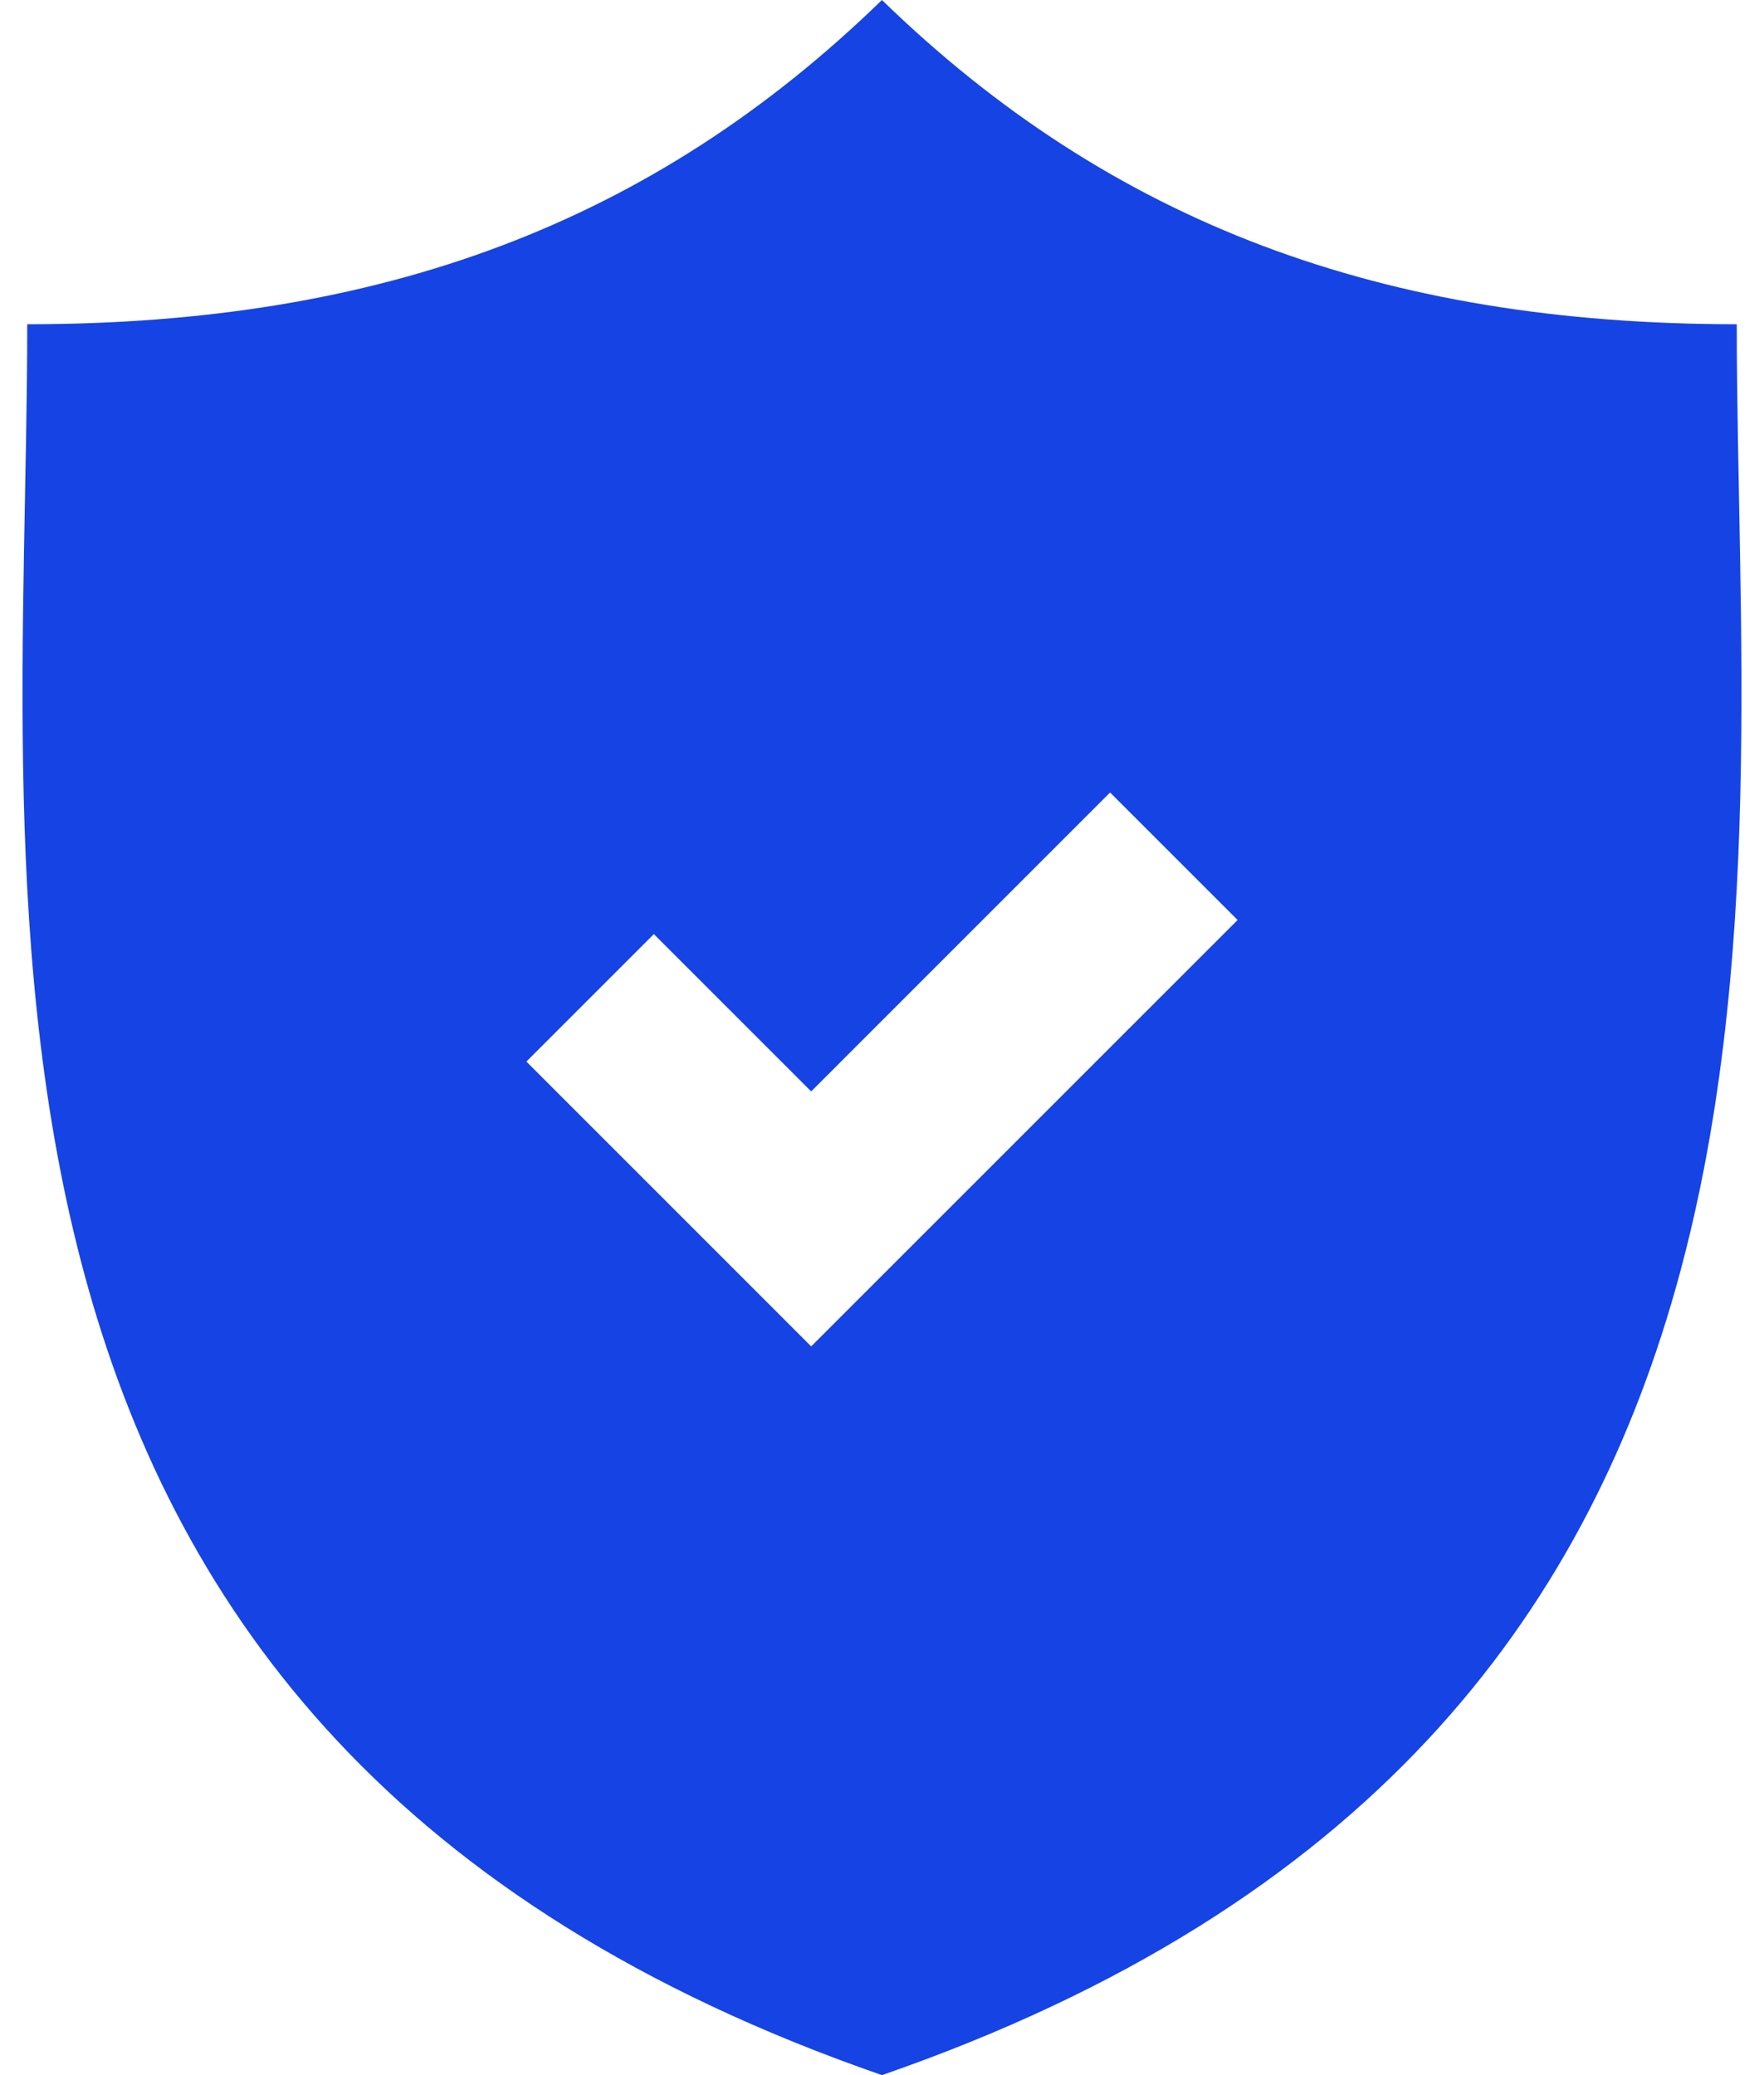 <svg width="34" height="40" viewBox="0 0 34 40" fill="none" xmlns="http://www.w3.org/2000/svg">
<path d="M33.475 6.25C26.65 6.25 21.421 4.3 16.999 0C12.578 4.3 7.35 6.25 0.525 6.25C0.525 17.447 -1.792 33.486 16.999 40C35.792 33.486 33.475 17.447 33.475 6.25ZM15.635 25.953L10.146 20.463L12.603 18.006L15.635 21.038L21.396 15.276L23.854 17.734L15.635 25.953Z" fill="#1643E4"/>
</svg>
